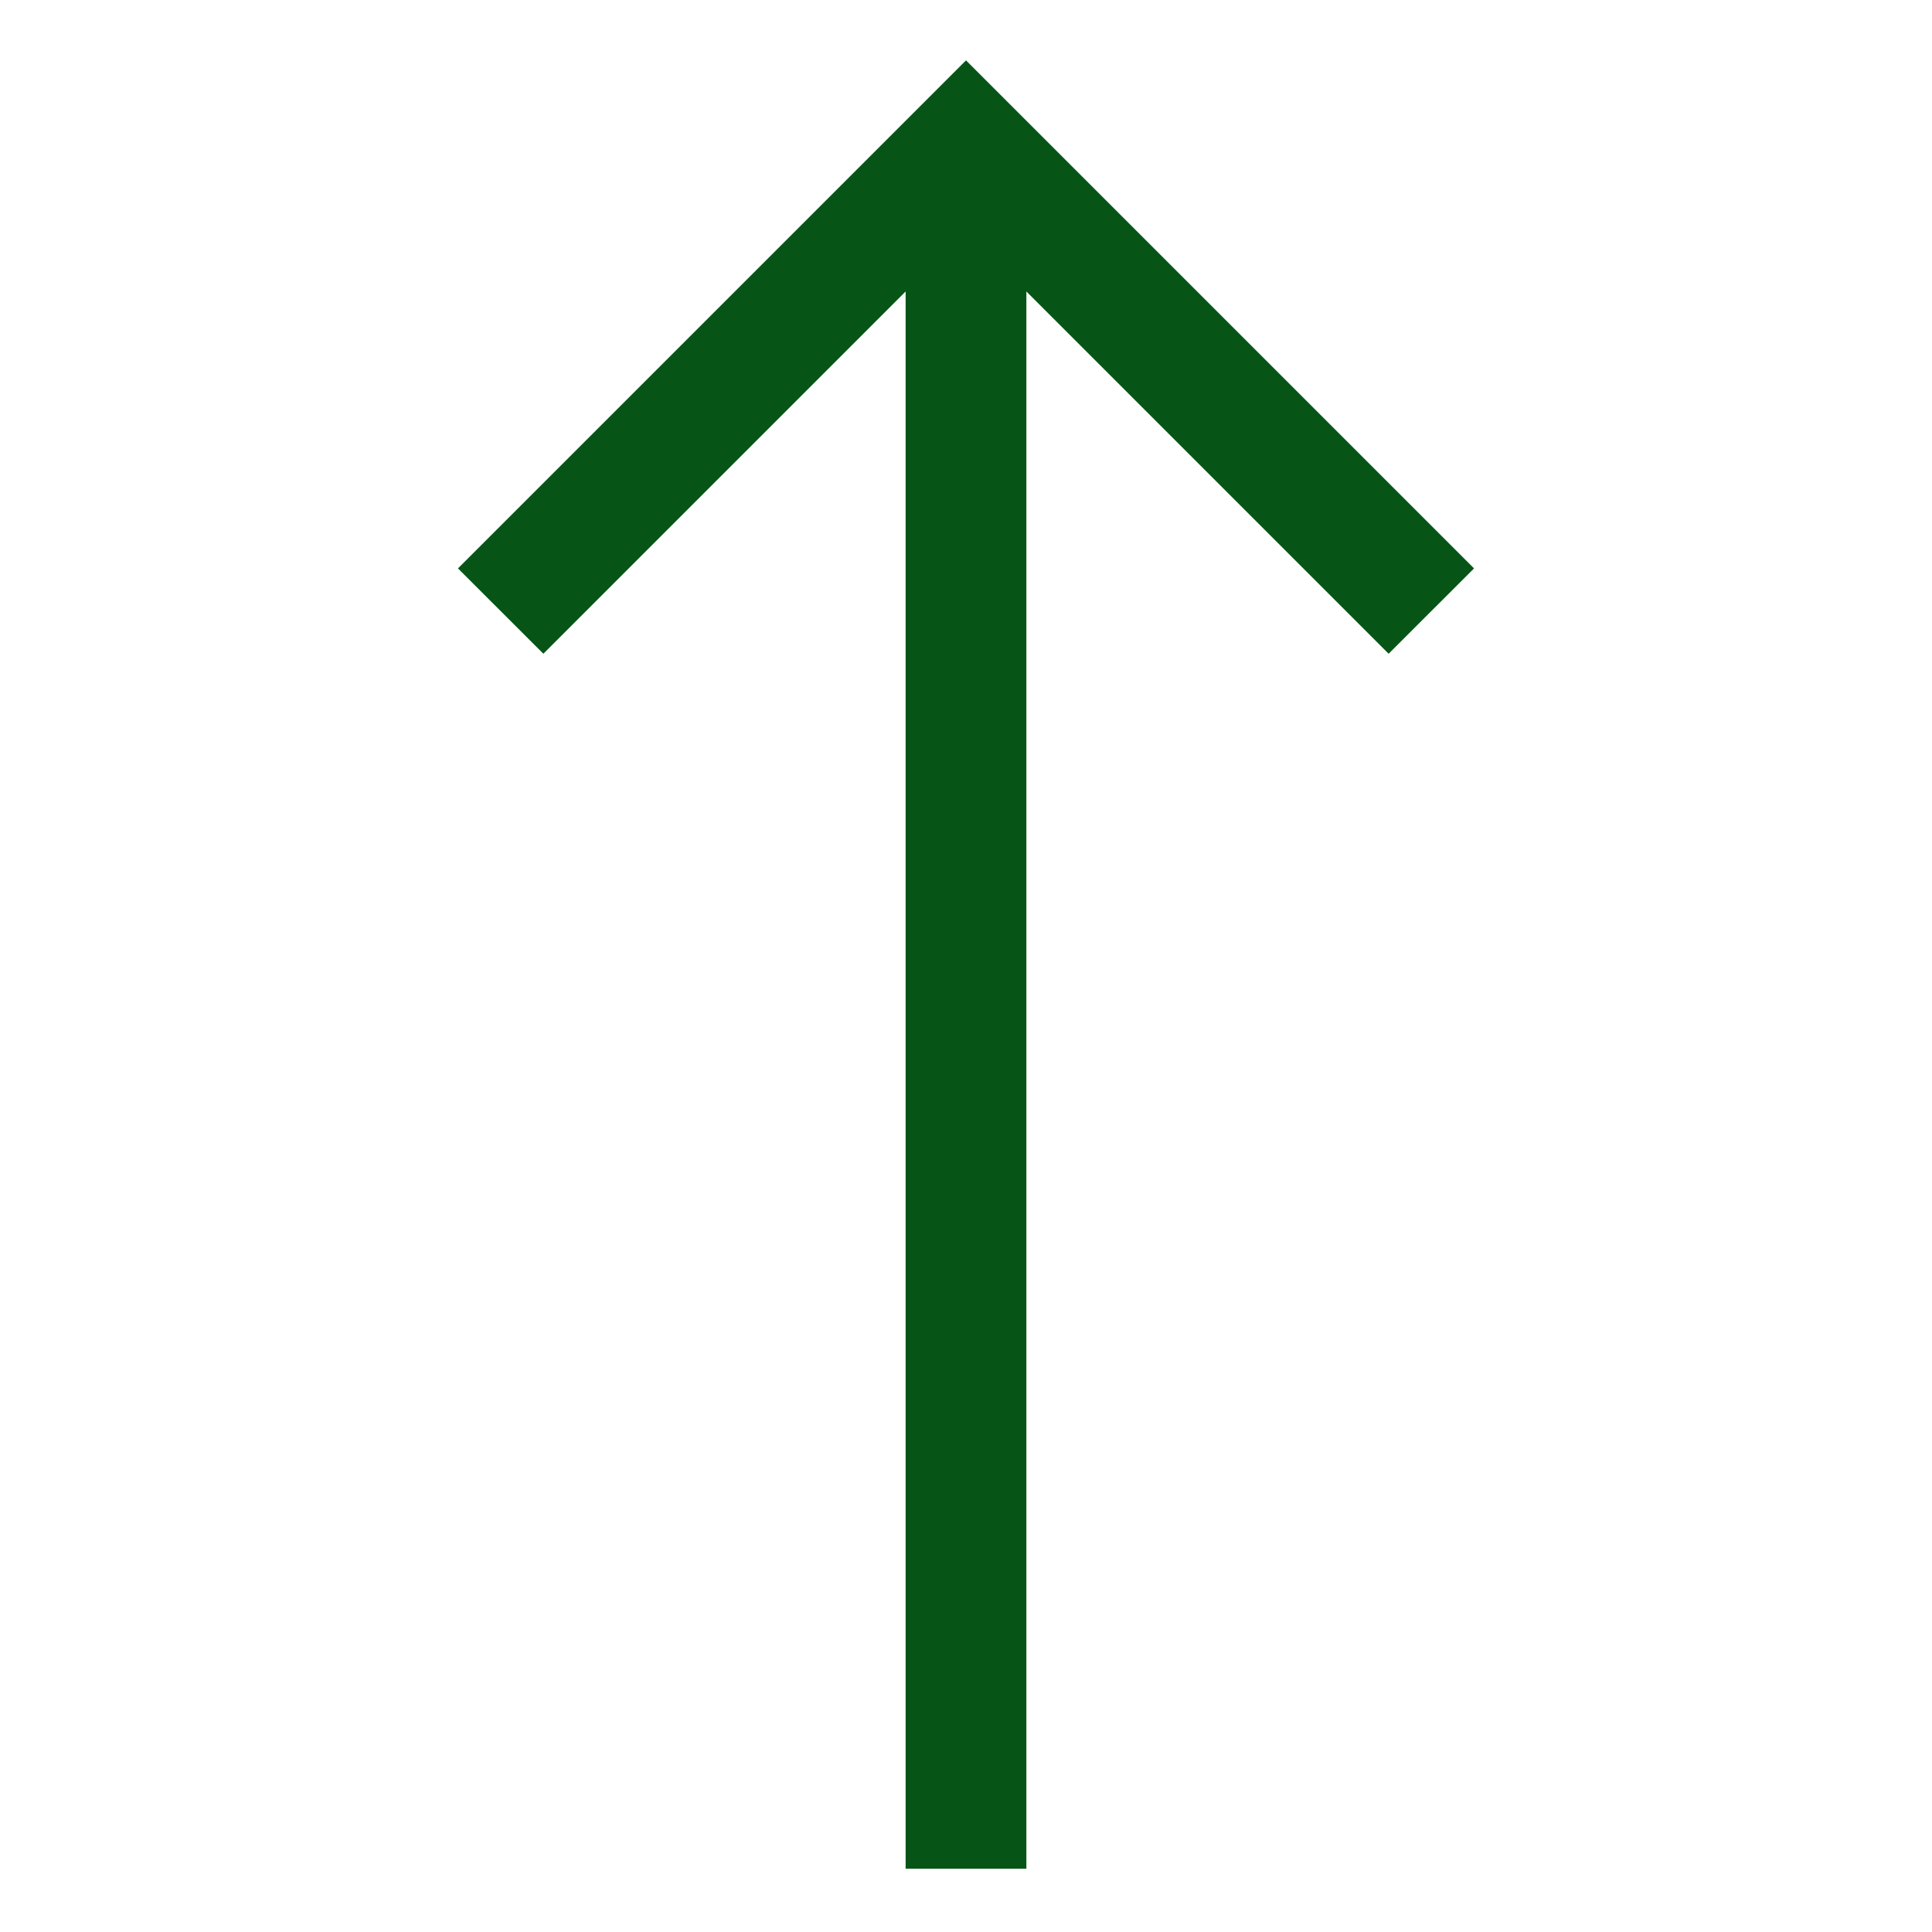<?xml version="1.0" encoding="utf-8"?>
<svg xmlns="http://www.w3.org/2000/svg" fill="none" height="100%" overflow="visible" preserveAspectRatio="none" style="display: block;" viewBox="0 0 24 24" width="100%">
<g id="cil:arrow-top">
<path d="M18.311 7.061L12 0.75L5.689 7.061L6.75 8.121L11.25 3.621V23.214H12.75V3.621L17.25 8.121L18.311 7.061Z" fill="#065516" id="Vector"/>
</g>
</svg>